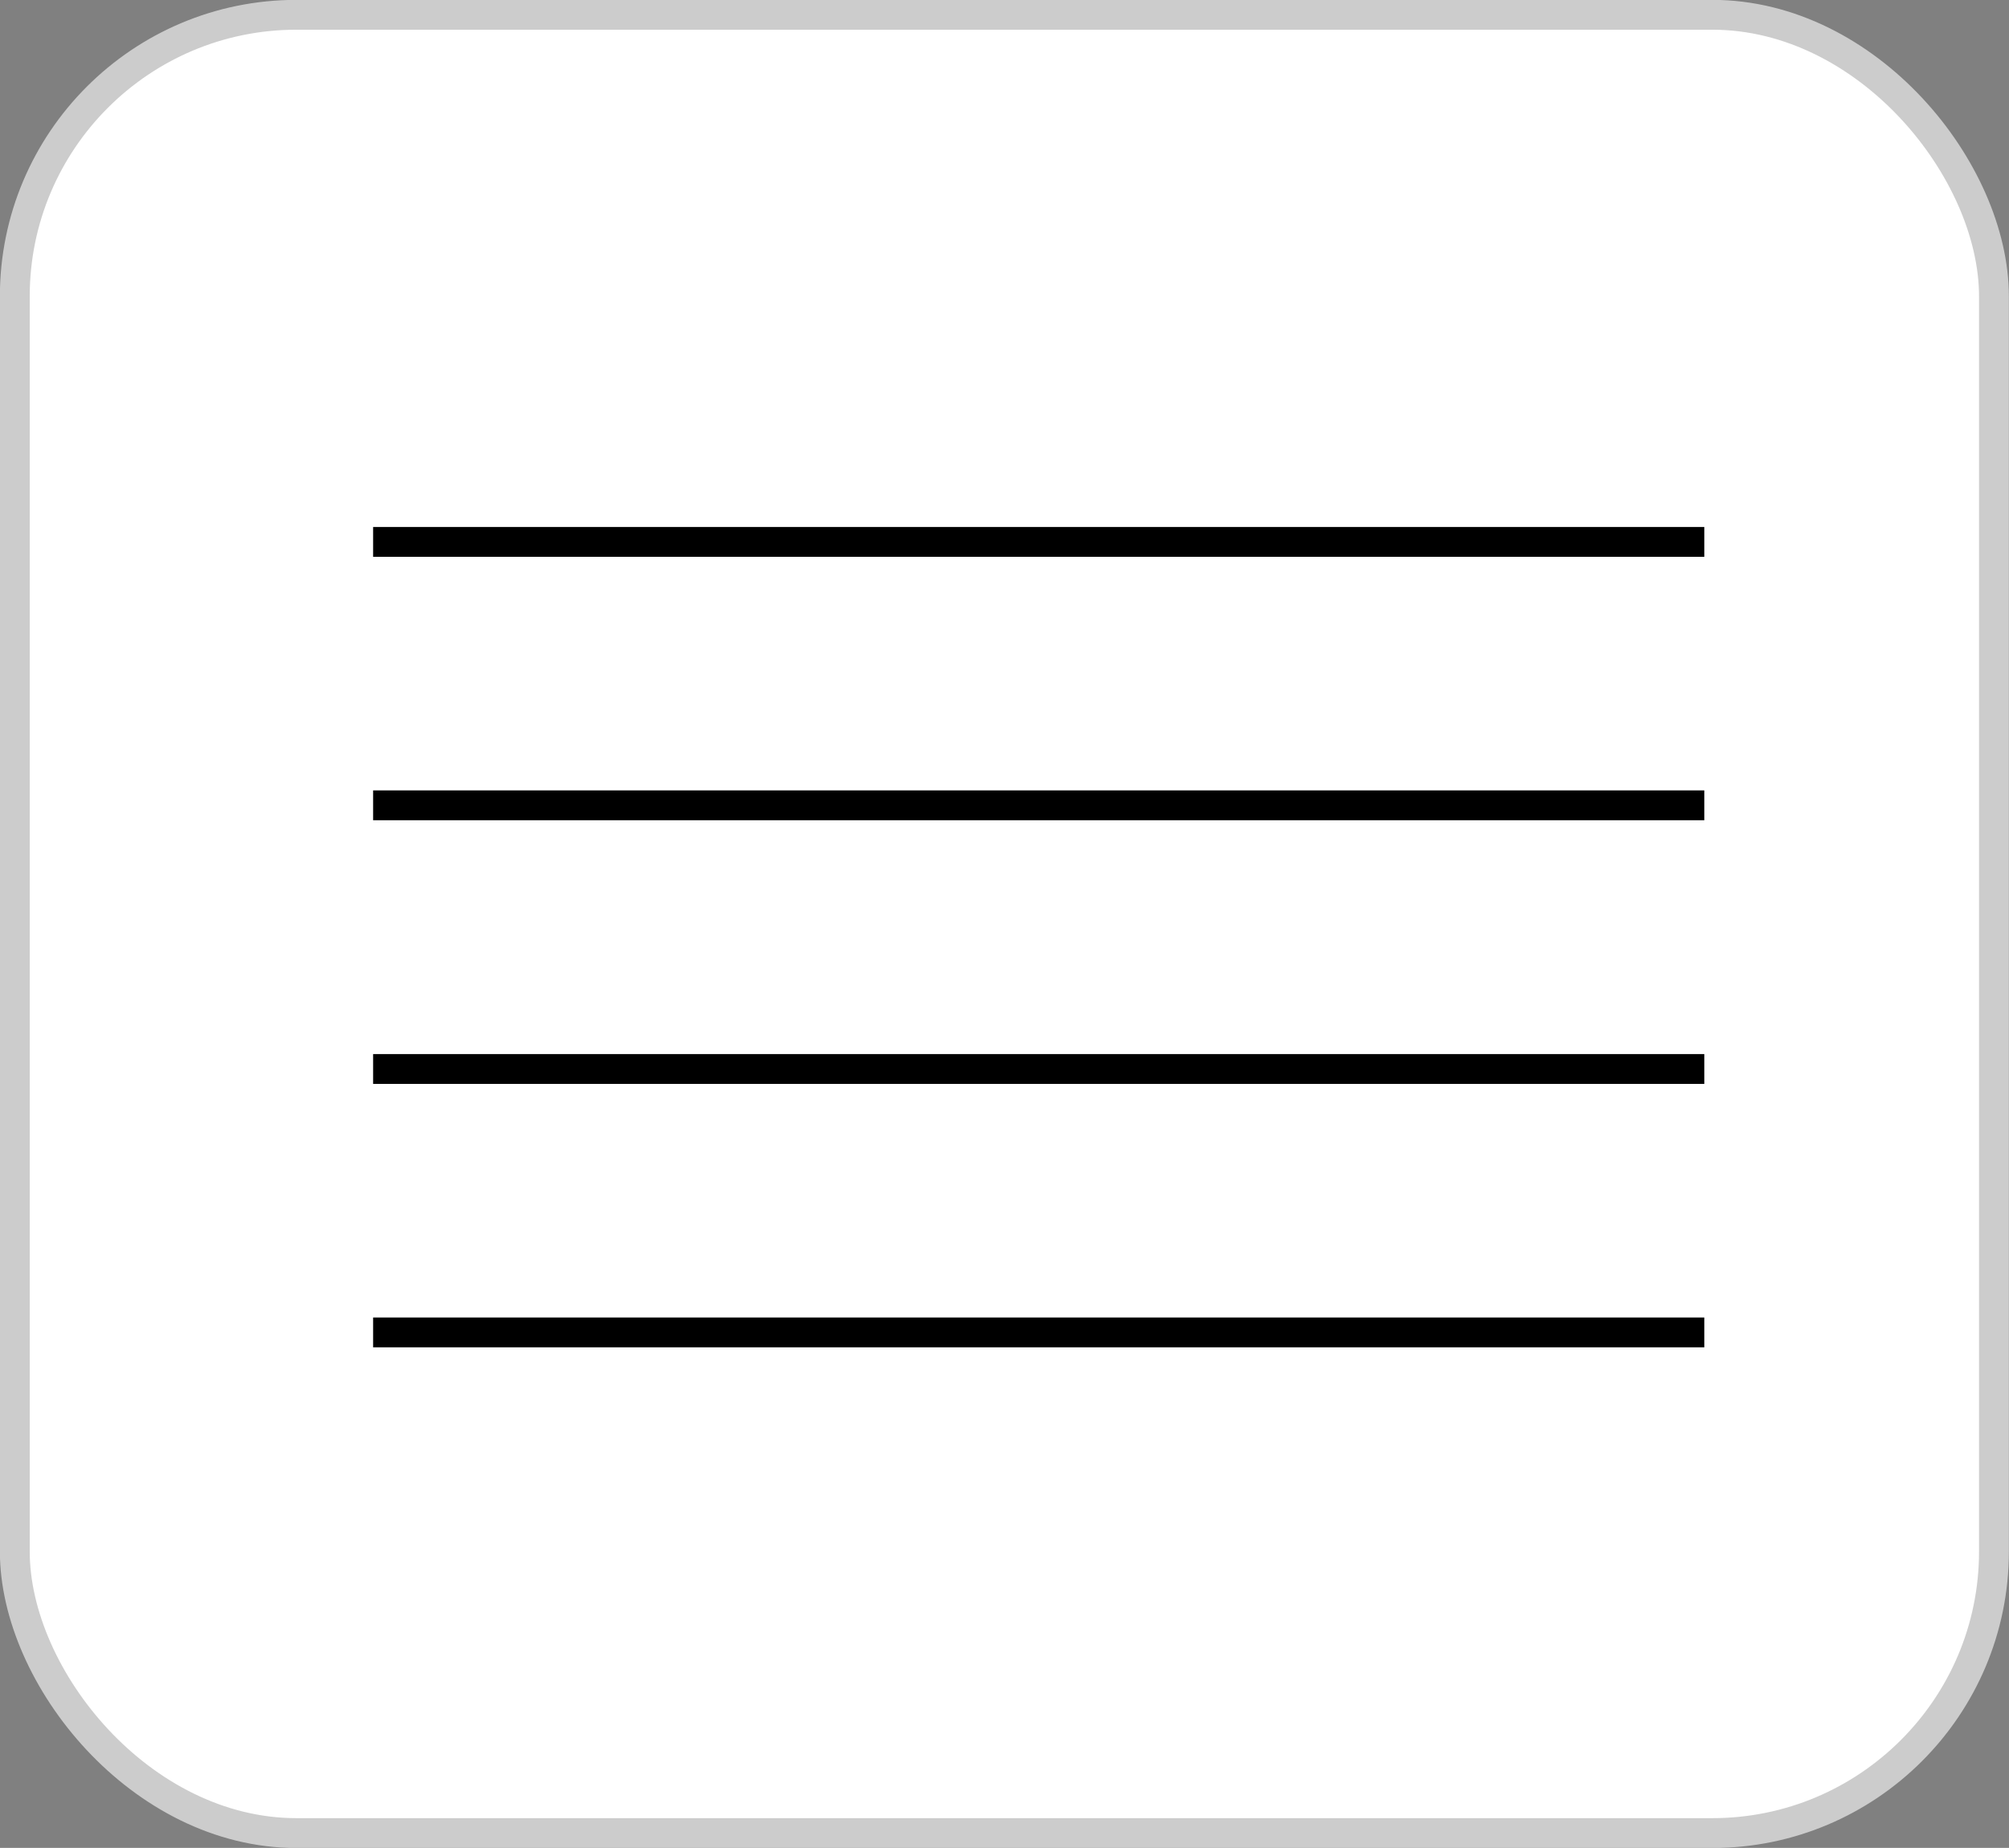 <?xml version="1.0" encoding="UTF-8"?> <svg xmlns="http://www.w3.org/2000/svg" id="_レイヤー_2" data-name="レイヤー_2" viewBox="0 0 82.81 76.18"><rect x="0" y="0" width="82.81" height="76.18" fill="#808080" stroke="none"/><defs><style> .cls-1 { fill: #fff; stroke: #ccc; } .cls-1, .cls-2 { stroke-miterlimit: 10; stroke-width: 1.23px; } .cls-2 { fill: none; stroke: #000; } </style></defs><g id="_レイヤー_1-2" data-name="レイヤー_1"><g><rect class="cls-1" x=".61" y=".61" width="81.58" height="74.96" rx="11.61" ry="11.61"></rect><g><line class="cls-2" x1="15.38" y1="22.34" x2="70.25" y2="22.34"></line><line class="cls-2" x1="15.38" y1="33.2" x2="70.25" y2="33.2"></line><line class="cls-2" x1="15.38" y1="44.07" x2="70.25" y2="44.07"></line><line class="cls-2" x1="15.38" y1="54.93" x2="70.25" y2="54.93"></line></g></g></g></svg> 